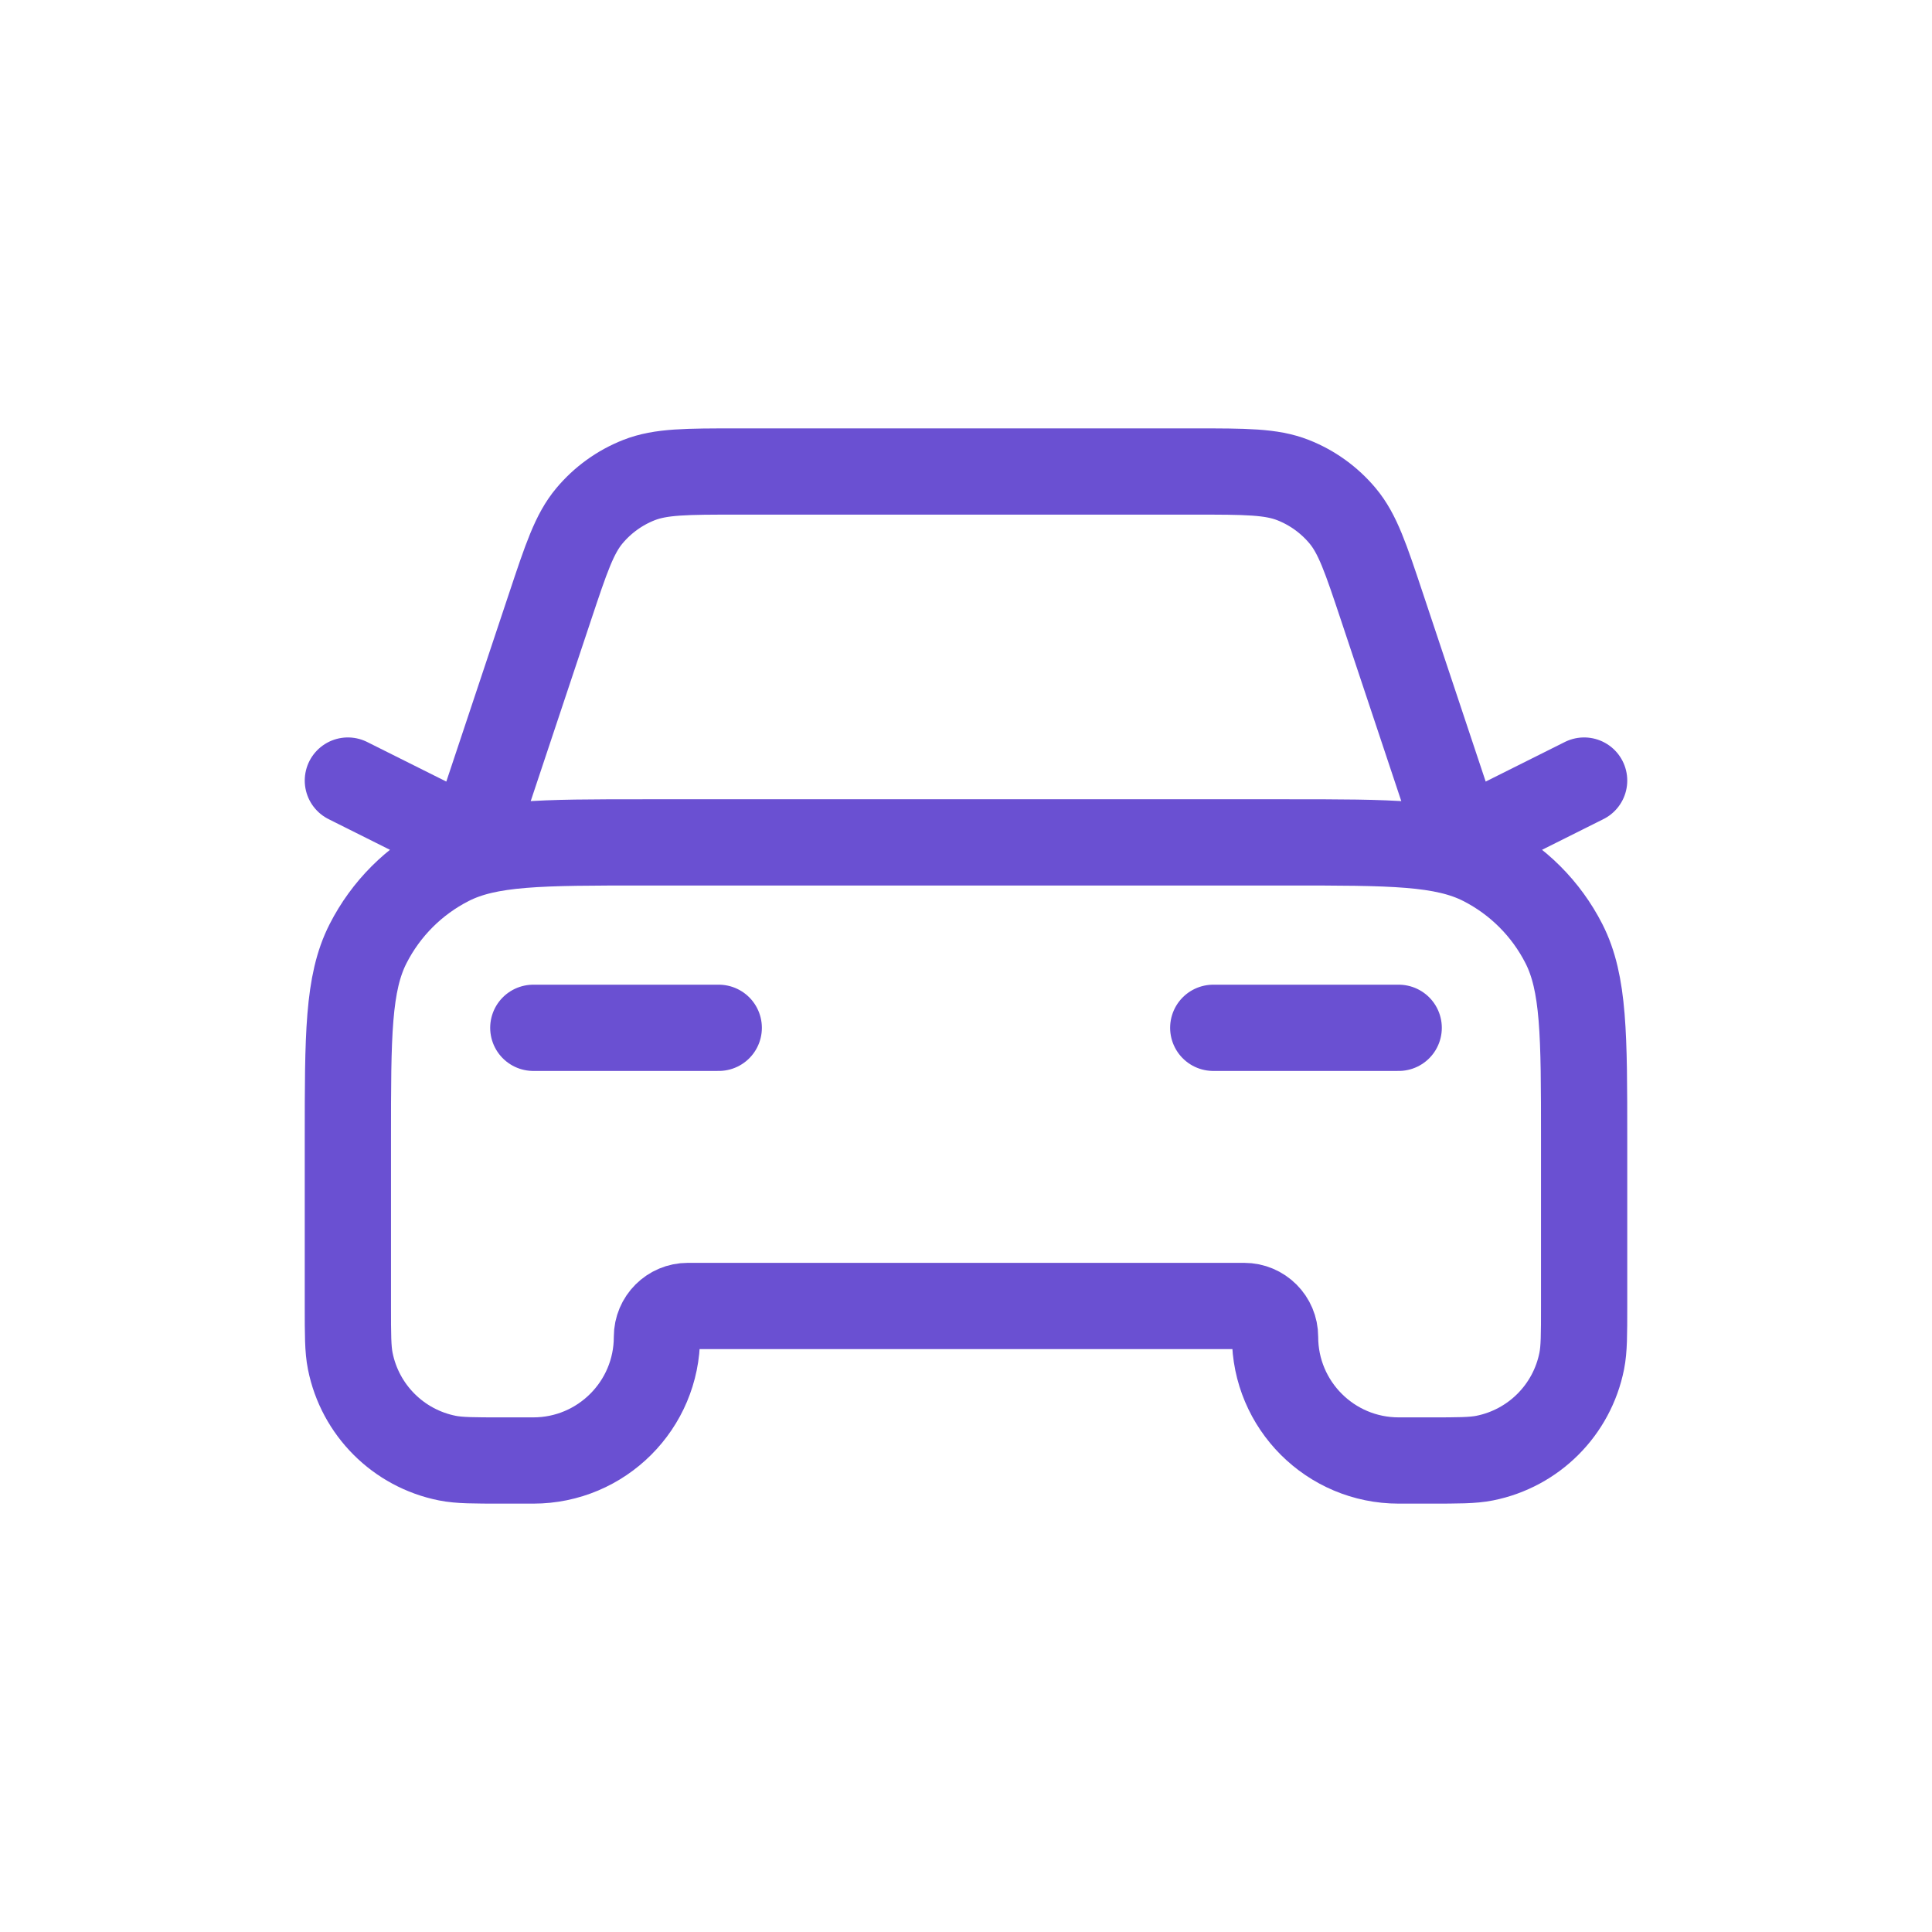 <svg width="224" height="224" viewBox="0 0 224 224" fill="none" xmlns="http://www.w3.org/2000/svg">
<rect width="224" height="224" fill="white"/>
<g clip-path="url(#clip0_11_117)">
<path d="M61.833 119.167H83.333M40.333 90.5L54.667 97.667L63.773 70.348C65.653 64.709 66.592 61.889 68.336 59.805C69.875 57.964 71.852 56.539 74.085 55.661C76.614 54.667 79.586 54.667 85.529 54.667H138.471C144.415 54.667 147.386 54.667 149.915 55.661C152.148 56.539 154.125 57.964 155.664 59.805C157.408 61.889 158.347 64.709 160.227 70.348L169.333 97.667L183.667 90.5M140.667 119.167H162.167M74.733 97.667H149.267C161.308 97.667 167.328 97.667 171.927 100.01C175.973 102.071 179.262 105.36 181.323 109.406C183.667 114.005 183.667 120.026 183.667 132.067V151.417C183.667 154.747 183.667 156.412 183.391 157.796C182.26 163.482 177.816 167.927 172.13 169.058C170.745 169.333 169.08 169.333 165.75 169.333H162.167C154.251 169.333 147.833 162.916 147.833 155C147.833 153.021 146.229 151.417 144.25 151.417H79.75C77.771 151.417 76.167 153.021 76.167 155C76.167 162.916 69.749 169.333 61.833 169.333H58.25C54.92 169.333 53.255 169.333 51.87 169.058C46.184 167.927 41.74 163.482 40.609 157.796C40.333 156.412 40.333 154.747 40.333 151.417V132.067C40.333 120.026 40.333 114.005 42.677 109.406C44.738 105.36 48.027 102.071 52.073 100.01C56.672 97.667 62.692 97.667 74.733 97.667Z" stroke="#6A50D2" stroke-width="10" stroke-linecap="round" stroke-linejoin="round"/>
</g>
<defs>
<clipPath id="clip0_11_117">
<rect width="172" height="172" fill="white" transform="translate(26 26)"/>
</clipPath>
</defs>
</svg>
